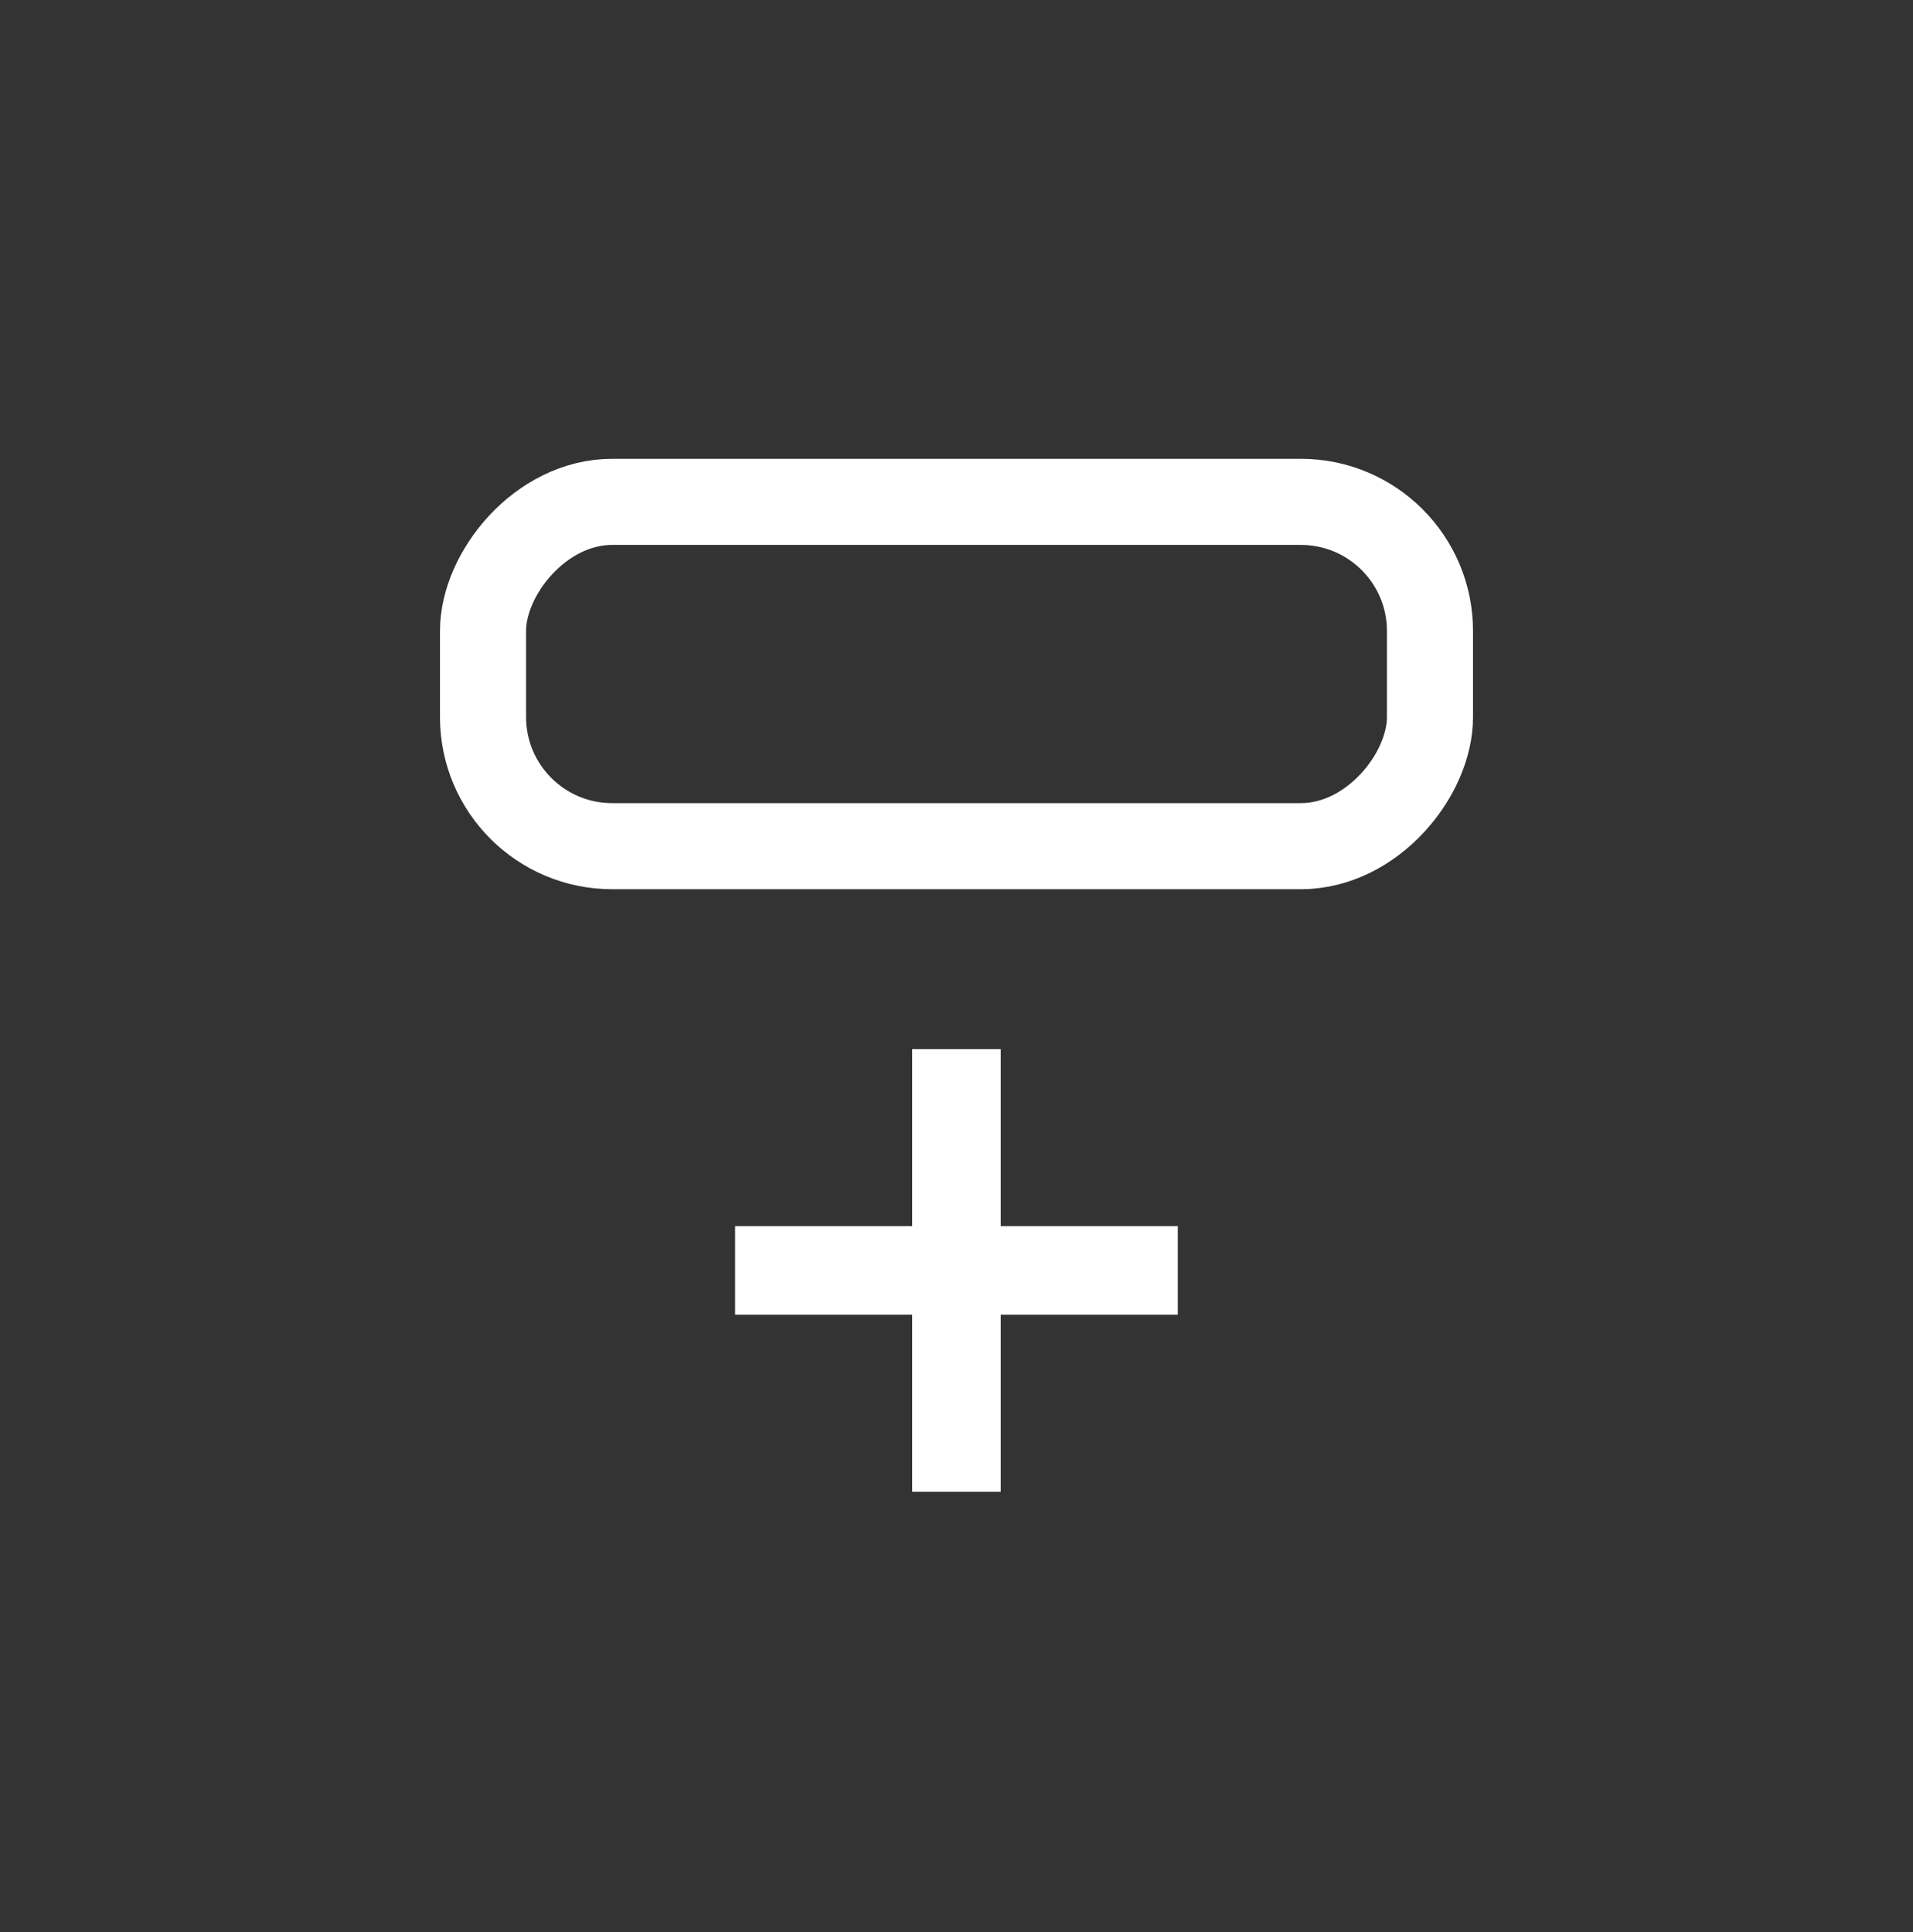 <svg xmlns="http://www.w3.org/2000/svg" fill="none" viewBox="0 0 100 101" height="101" width="100">
<rect x="0" y="0" width="100" height="101" fill="#333333" stroke="none"/>
<rect stroke-width="4.5" stroke="white" transform="matrix(1 0 0 -1 23 41.986)" rx="6.75" height="18" width="49.5" y="-2.25" x="2.25"></rect>
<path fill="white" d="M52.312 68.728H61.568V64.099H52.312V54.844H47.684V64.099H38.426V68.728H47.684V77.986H52.312V68.728Z"></path>
</svg>
